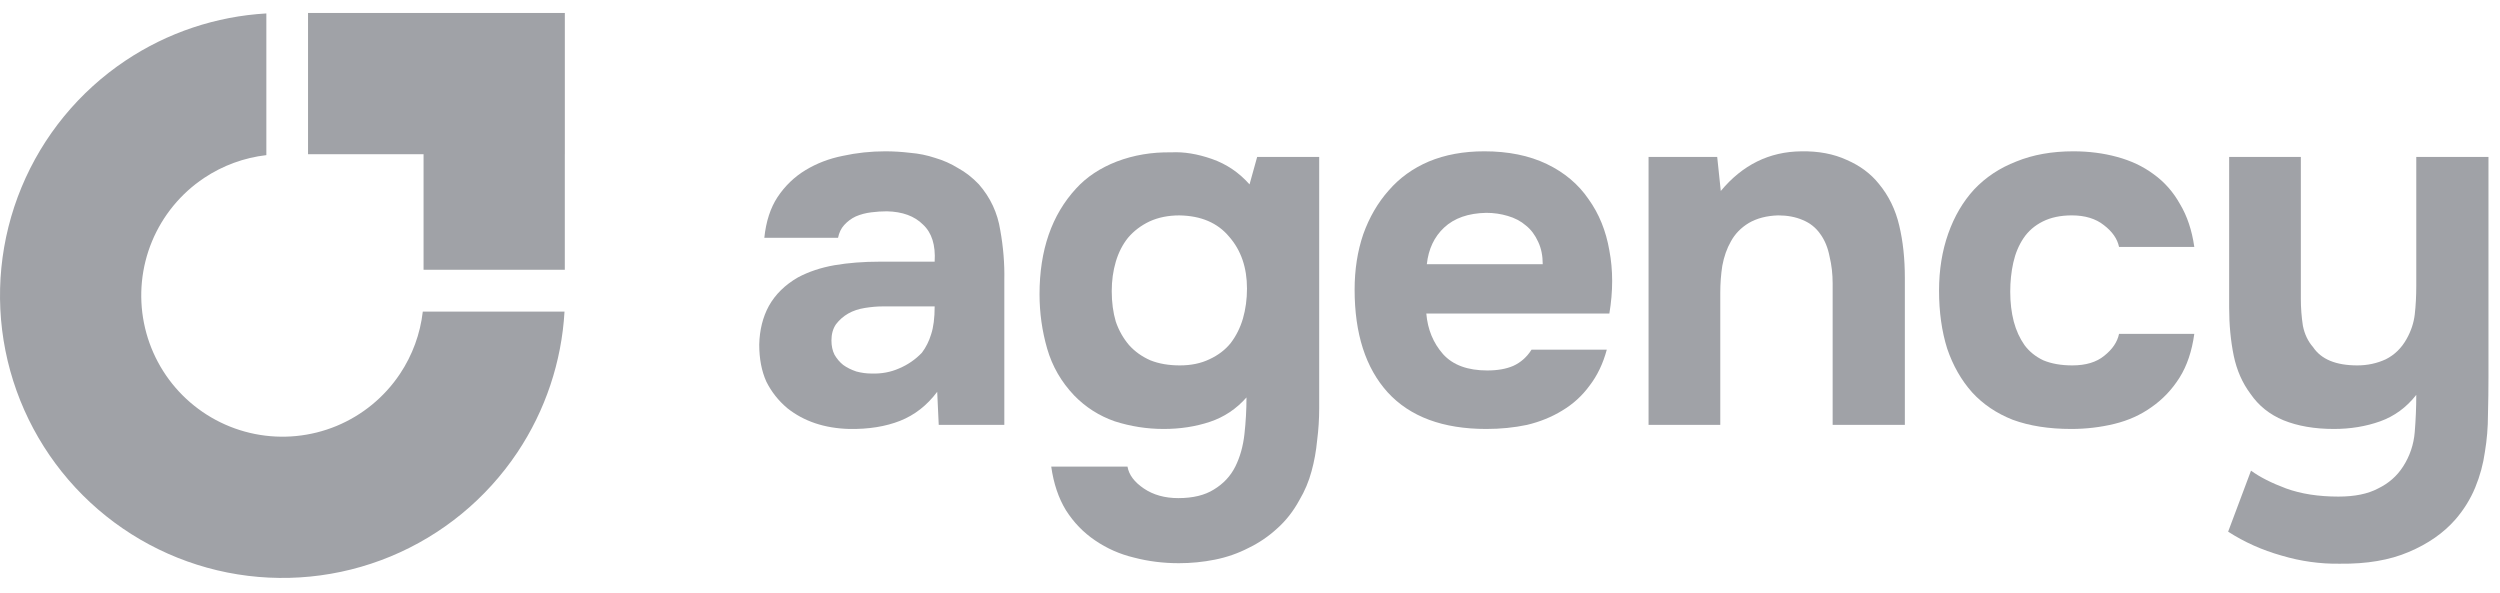 <svg width="118" height="28" viewBox="0 0 118 28" fill="none" xmlns="http://www.w3.org/2000/svg">
<path d="M113.424 22.023C113.744 21.526 113.928 20.983 113.976 20.39C114.024 19.799 114.048 19.215 114.048 18.639C113.584 19.23 113.016 19.646 112.344 19.887C111.672 20.127 110.944 20.247 110.16 20.247C109.248 20.247 108.456 20.11 107.784 19.838C107.128 19.567 106.608 19.151 106.224 18.59C105.84 18.078 105.576 17.479 105.432 16.791C105.288 16.087 105.216 15.326 105.216 14.511V7.406H108.6V14.102C108.6 14.534 108.632 14.959 108.696 15.374C108.776 15.774 108.936 16.11 109.176 16.383C109.56 16.959 110.256 17.247 111.264 17.247C111.744 17.247 112.192 17.151 112.608 16.959C113.024 16.75 113.352 16.43 113.592 15.998C113.8 15.63 113.928 15.246 113.976 14.847C114.024 14.431 114.048 13.982 114.048 13.502V7.406H117.456V17.799C117.456 18.375 117.448 18.966 117.432 19.575C117.432 20.166 117.384 20.75 117.288 21.326C117.208 21.902 117.056 22.462 116.832 23.006C116.608 23.55 116.296 24.055 115.896 24.518C115.336 25.159 114.6 25.671 113.688 26.055C112.792 26.439 111.712 26.622 110.448 26.607C109.52 26.622 108.6 26.494 107.688 26.223C106.776 25.966 105.936 25.59 105.168 25.095L106.248 22.215C106.664 22.518 107.216 22.799 107.904 23.055C108.608 23.311 109.432 23.439 110.376 23.439C111.144 23.439 111.768 23.311 112.248 23.055C112.744 22.814 113.136 22.471 113.424 22.023Z" fill="#A0A2A7"/>
<path d="M97.811 17.247C98.451 17.247 98.955 17.095 99.323 16.791C99.707 16.486 99.939 16.142 100.019 15.758H103.571C103.459 16.575 103.227 17.262 102.875 17.823C102.523 18.383 102.083 18.846 101.555 19.215C101.043 19.582 100.459 19.846 99.803 20.006C99.147 20.166 98.467 20.247 97.763 20.247C96.707 20.247 95.787 20.102 95.003 19.814C94.235 19.511 93.595 19.078 93.083 18.518C92.571 17.942 92.179 17.255 91.907 16.454C91.651 15.639 91.523 14.726 91.523 13.719C91.523 12.742 91.667 11.847 91.955 11.03C92.243 10.214 92.651 9.518 93.179 8.942C93.723 8.366 94.387 7.926 95.171 7.622C95.955 7.302 96.851 7.142 97.859 7.142C98.595 7.142 99.283 7.23 99.923 7.406C100.579 7.582 101.155 7.854 101.651 8.222C102.163 8.59 102.579 9.062 102.899 9.638C103.235 10.198 103.459 10.87 103.571 11.655H100.019C99.939 11.271 99.699 10.927 99.299 10.623C98.915 10.319 98.411 10.166 97.787 10.166C97.259 10.166 96.803 10.262 96.419 10.454C96.035 10.646 95.731 10.911 95.507 11.246C95.283 11.582 95.123 11.966 95.027 12.399C94.931 12.831 94.883 13.287 94.883 13.767C94.883 14.278 94.939 14.751 95.051 15.182C95.163 15.598 95.331 15.966 95.555 16.287C95.779 16.59 96.075 16.831 96.443 17.006C96.827 17.166 97.283 17.247 97.811 17.247Z" fill="#A0A2A7"/>
<path d="M81.221 9.014C82.245 7.782 83.508 7.159 85.013 7.143C85.829 7.127 86.549 7.263 87.172 7.551C87.796 7.822 88.3 8.198 88.684 8.678C89.148 9.239 89.469 9.895 89.644 10.646C89.82 11.383 89.909 12.207 89.909 13.118V20.055H86.501V13.383C86.501 12.934 86.453 12.511 86.356 12.111C86.276 11.694 86.132 11.342 85.924 11.055C85.716 10.751 85.436 10.527 85.085 10.383C84.749 10.239 84.365 10.166 83.933 10.166C83.388 10.182 82.924 10.303 82.54 10.527C82.172 10.751 81.892 11.039 81.701 11.39C81.508 11.726 81.373 12.111 81.293 12.543C81.228 12.959 81.197 13.383 81.197 13.815V20.055H77.812V7.407H81.052L81.221 9.014Z" fill="#A0A2A7"/>
<path d="M70.201 17.486C70.681 17.486 71.09 17.415 71.425 17.27C71.778 17.11 72.066 16.855 72.29 16.503H75.841C75.665 17.159 75.394 17.727 75.025 18.206C74.674 18.686 74.242 19.078 73.73 19.383C73.234 19.686 72.681 19.91 72.073 20.055C71.466 20.183 70.826 20.247 70.153 20.247C68.106 20.247 66.553 19.671 65.498 18.518C64.457 17.366 63.938 15.751 63.938 13.671C63.938 12.726 64.073 11.854 64.346 11.055C64.633 10.255 65.034 9.566 65.546 8.99C66.058 8.398 66.689 7.942 67.442 7.622C68.21 7.302 69.082 7.142 70.058 7.142C71.194 7.142 72.177 7.342 73.01 7.742C73.841 8.142 74.498 8.694 74.978 9.398C75.474 10.086 75.802 10.895 75.962 11.822C76.138 12.751 76.138 13.742 75.962 14.799H67.322C67.385 15.55 67.65 16.191 68.114 16.718C68.578 17.23 69.273 17.486 70.201 17.486ZM72.817 12.47C72.817 12.07 72.746 11.719 72.602 11.415C72.457 11.095 72.266 10.838 72.025 10.646C71.785 10.438 71.498 10.287 71.162 10.191C70.841 10.095 70.505 10.046 70.153 10.046C69.305 10.062 68.641 10.294 68.162 10.742C67.698 11.175 67.425 11.751 67.346 12.47H72.817Z" fill="#A0A2A7"/>
<path d="M58.834 18.759C58.354 19.303 57.778 19.687 57.106 19.911C56.434 20.135 55.706 20.247 54.922 20.247C54.138 20.247 53.37 20.127 52.618 19.887C51.882 19.631 51.242 19.223 50.698 18.663C50.09 18.023 49.666 17.287 49.426 16.455C49.186 15.623 49.066 14.767 49.066 13.887C49.066 11.807 49.642 10.143 50.794 8.895C51.29 8.351 51.93 7.927 52.714 7.623C53.514 7.319 54.37 7.175 55.282 7.191C55.874 7.159 56.514 7.263 57.202 7.503C57.89 7.743 58.482 8.143 58.978 8.703L59.338 7.407H62.266V19.263C62.266 19.775 62.234 20.279 62.17 20.775C62.122 21.287 62.034 21.775 61.906 22.239C61.778 22.719 61.586 23.175 61.33 23.607C61.042 24.135 60.69 24.583 60.274 24.951C59.874 25.319 59.426 25.623 58.93 25.863C58.434 26.119 57.906 26.303 57.346 26.415C56.786 26.527 56.218 26.583 55.642 26.583C54.906 26.583 54.202 26.495 53.53 26.319C52.858 26.159 52.242 25.887 51.682 25.503C51.138 25.135 50.682 24.663 50.314 24.087C49.962 23.511 49.73 22.823 49.618 22.023H53.218C53.282 22.407 53.538 22.751 53.986 23.055C54.434 23.359 54.978 23.511 55.618 23.511C56.306 23.511 56.866 23.375 57.298 23.103C57.746 22.831 58.082 22.471 58.306 22.023C58.53 21.575 58.674 21.063 58.738 20.487C58.802 19.911 58.834 19.335 58.834 18.759ZM55.69 17.247C56.218 17.247 56.682 17.151 57.082 16.959C57.498 16.767 57.834 16.511 58.09 16.191C58.346 15.855 58.538 15.471 58.666 15.039C58.794 14.591 58.858 14.119 58.858 13.623C58.858 12.631 58.578 11.815 58.018 11.175C57.474 10.519 56.69 10.183 55.666 10.167C55.138 10.167 54.666 10.263 54.25 10.455C53.85 10.647 53.514 10.903 53.242 11.223C52.986 11.543 52.794 11.919 52.666 12.351C52.538 12.783 52.474 13.247 52.474 13.743C52.474 14.271 52.538 14.751 52.666 15.183C52.81 15.599 53.018 15.967 53.29 16.287C53.562 16.591 53.898 16.831 54.298 17.007C54.698 17.167 55.162 17.247 55.69 17.247Z" fill="#A0A2A7"/>
<path d="M44.236 18.494C43.756 19.134 43.172 19.59 42.484 19.863C41.796 20.134 40.996 20.262 40.084 20.247C38.916 20.215 37.94 19.887 37.156 19.262C36.74 18.91 36.412 18.494 36.172 18.015C35.948 17.518 35.836 16.934 35.836 16.262C35.852 15.575 36.004 14.966 36.292 14.438C36.596 13.895 37.052 13.447 37.66 13.095C38.172 12.822 38.748 12.63 39.388 12.518C40.044 12.406 40.756 12.351 41.524 12.351H44.116C44.164 11.566 43.98 10.982 43.564 10.598C43.164 10.198 42.596 9.99 41.86 9.974C41.62 9.974 41.372 9.99 41.116 10.023C40.86 10.055 40.62 10.118 40.396 10.214C40.188 10.31 40.004 10.447 39.844 10.623C39.7 10.783 39.604 10.982 39.556 11.223H36.076C36.156 10.454 36.364 9.814 36.7 9.302C37.052 8.774 37.492 8.35 38.02 8.03C38.548 7.71 39.132 7.486 39.772 7.358C40.428 7.214 41.1 7.142 41.788 7.142C42.172 7.142 42.564 7.166 42.964 7.214C43.364 7.246 43.756 7.326 44.14 7.454C44.524 7.566 44.884 7.726 45.22 7.934C45.572 8.126 45.9 8.382 46.204 8.702C46.748 9.326 47.084 10.046 47.212 10.863C47.356 11.662 47.42 12.447 47.404 13.214V20.055H44.308L44.236 18.494ZM44.116 14.463H41.644C41.404 14.463 41.132 14.486 40.828 14.534C40.524 14.582 40.26 14.671 40.036 14.799C39.812 14.927 39.62 15.095 39.46 15.303C39.316 15.511 39.244 15.767 39.244 16.07C39.244 16.326 39.292 16.55 39.388 16.742C39.5 16.934 39.636 17.095 39.796 17.223C39.972 17.351 40.18 17.454 40.42 17.535C40.66 17.599 40.9 17.631 41.14 17.631C41.604 17.646 42.036 17.567 42.436 17.39C42.852 17.215 43.212 16.966 43.516 16.646C43.708 16.39 43.852 16.102 43.948 15.783C44.06 15.447 44.116 15.007 44.116 14.463Z" fill="#A0A2A7"/>
<path fill-rule="evenodd" clip-rule="evenodd" d="M26.645 14.707C26.509 17.077 25.743 19.372 24.42 21.353C22.954 23.546 20.872 25.255 18.436 26.264C15.999 27.273 13.319 27.537 10.732 27.023C8.146 26.508 5.77 25.238 3.905 23.374C2.041 21.509 0.771 19.133 0.256 16.547C-0.258 13.96 0.006 11.279 1.015 8.843C2.024 6.407 3.733 4.324 5.926 2.859C7.907 1.536 10.202 0.77 12.572 0.634V7.322C11.523 7.443 10.514 7.812 9.63 8.402C8.533 9.135 7.679 10.176 7.174 11.394C6.67 12.612 6.538 13.953 6.795 15.246C7.052 16.539 7.687 17.727 8.619 18.66C9.552 19.592 10.739 20.227 12.033 20.484C13.326 20.741 14.666 20.609 15.885 20.105C17.103 19.6 18.144 18.746 18.877 17.649C19.467 16.765 19.836 15.756 19.956 14.707H26.645Z" fill="#A0A2A7"/>
<path fill-rule="evenodd" clip-rule="evenodd" d="M19.992 0.612H14.539V7.279H19.992V12.733L26.659 12.733L26.659 7.279H26.66V0.612H25.439H19.992Z" fill="#A0A2A7"/>
</svg>
